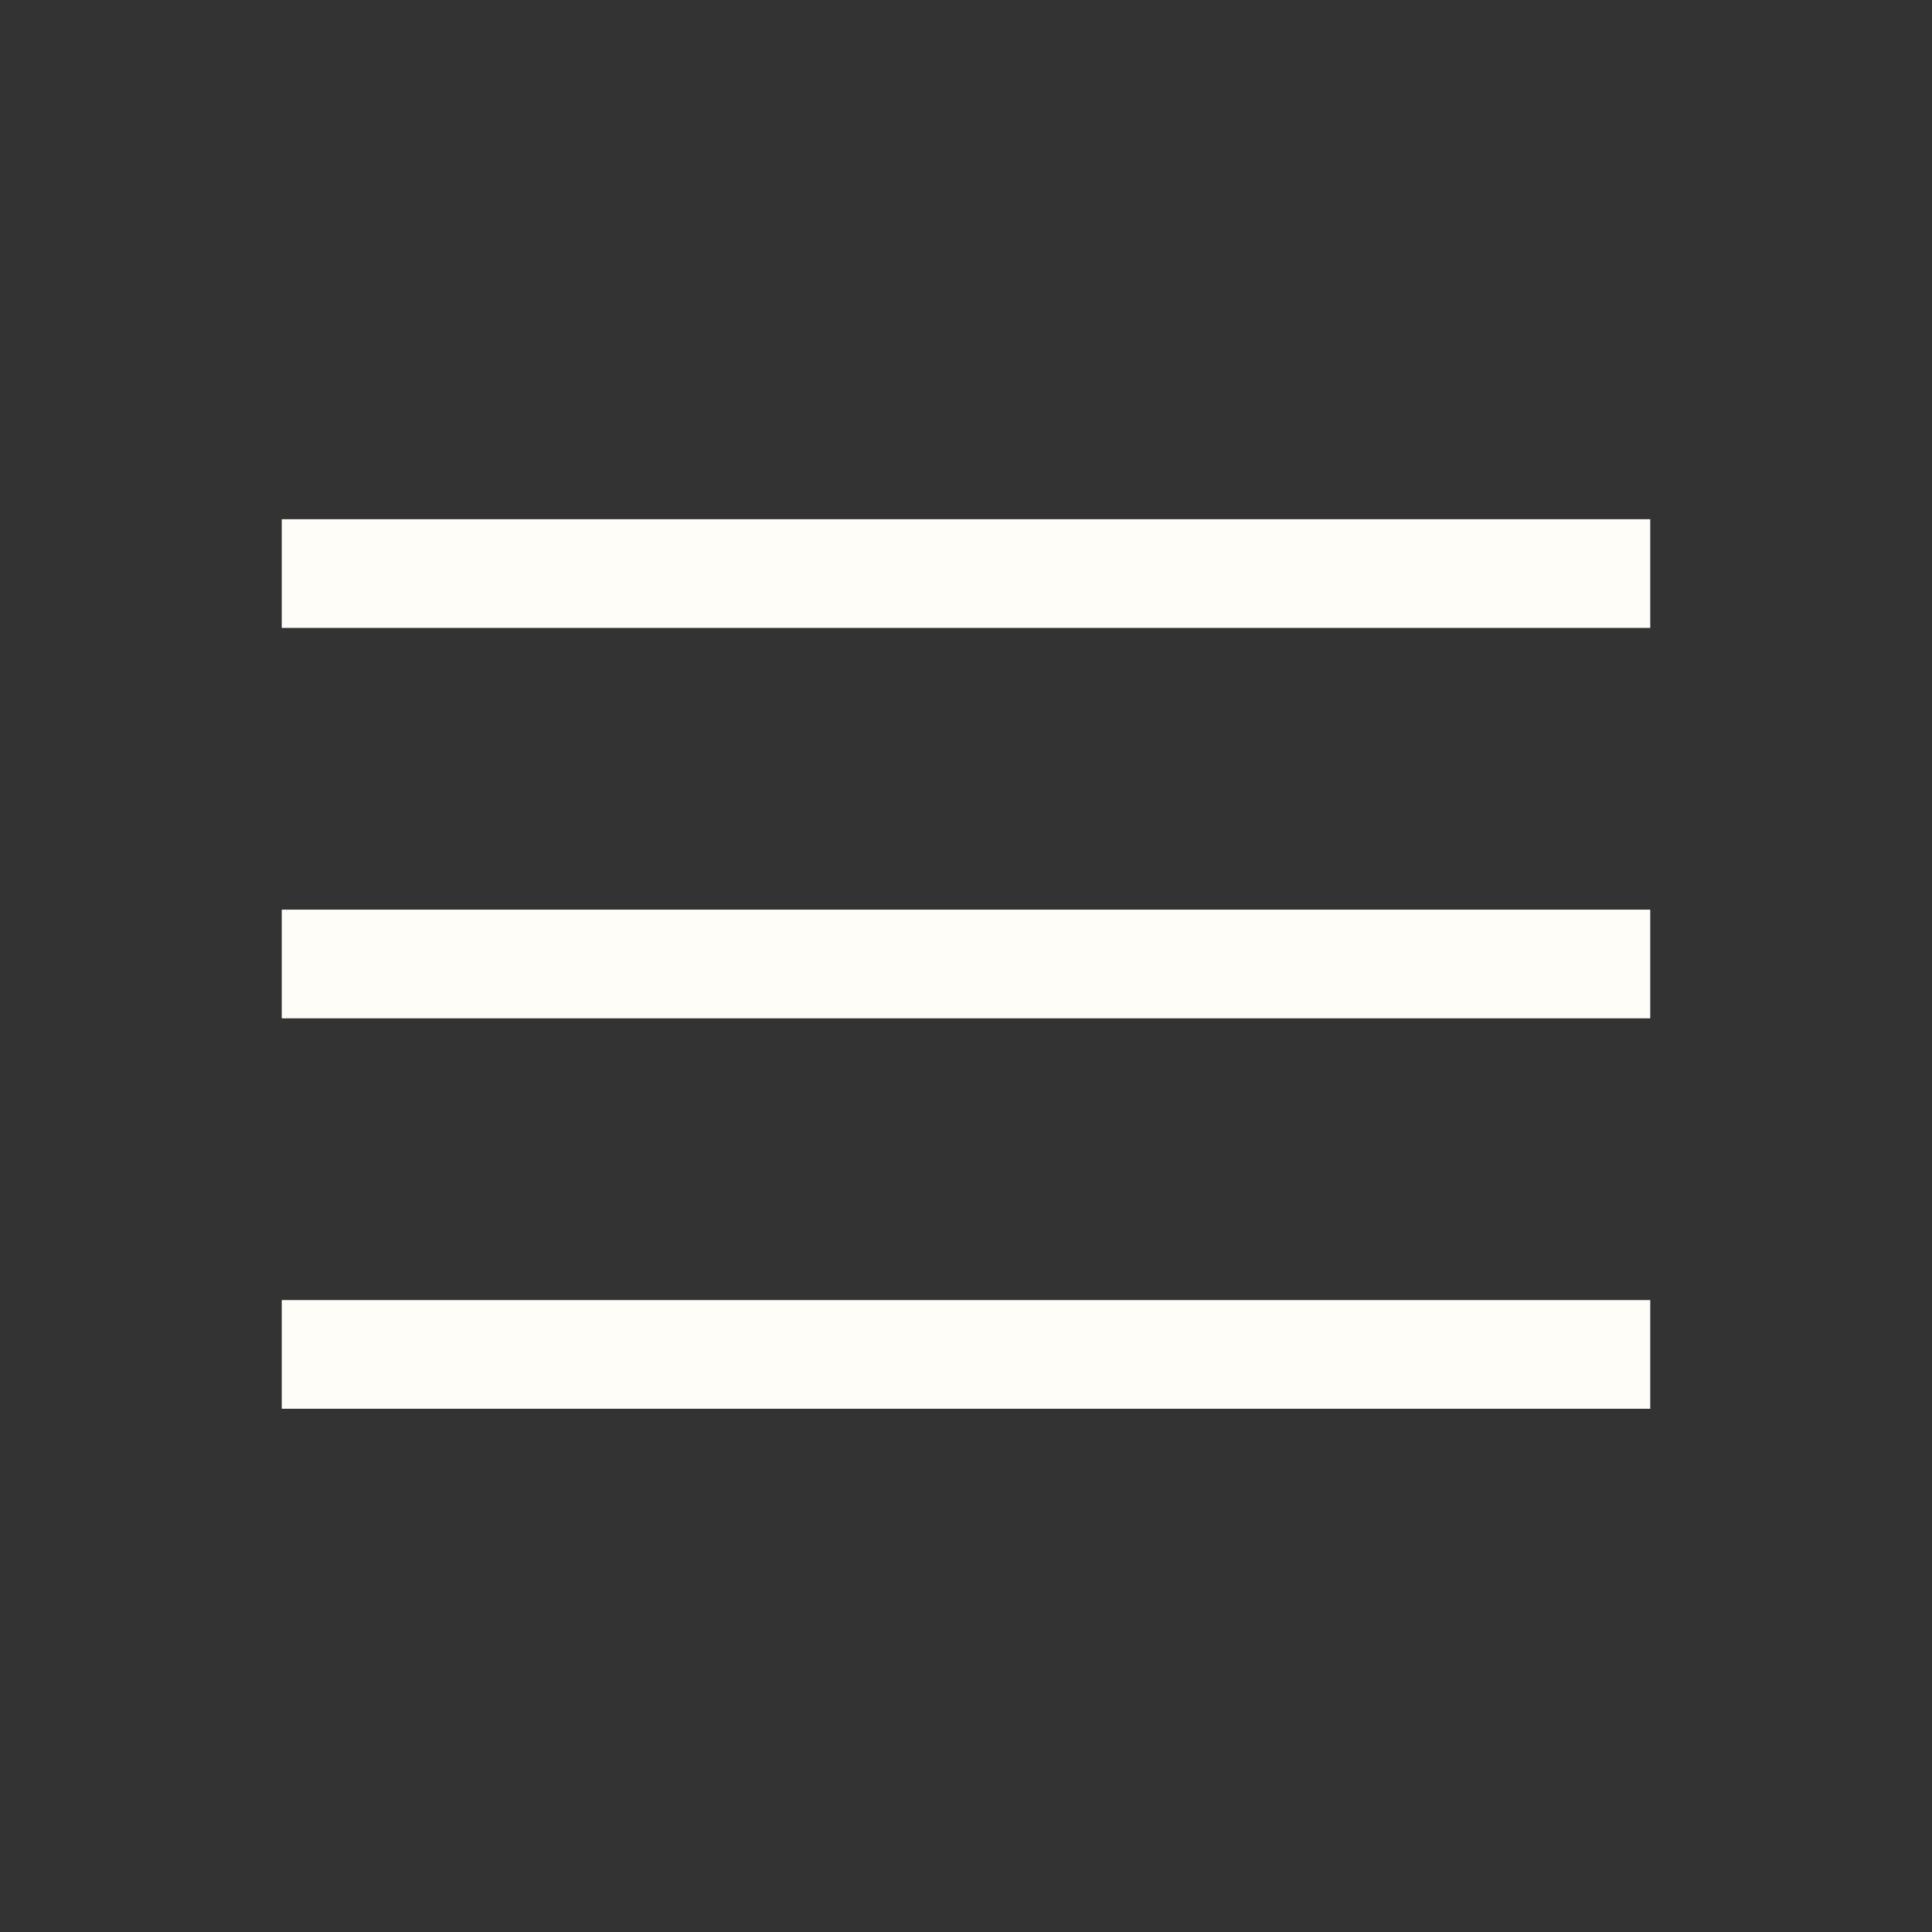 <svg width="24" height="24" viewBox="0 0 24 24" fill="none" xmlns="http://www.w3.org/2000/svg">
<rect x="0" y="0" width="24" height="24" fill="#333333" stroke="none"/>
<path d="M3.5 17.5V16.15H20.5V17.5H3.5ZM3.5 12.65V11.3H20.5V12.65H3.5ZM3.5 7.8V6.45H20.5V7.8H3.5Z" fill="#FFFDF8"/>
</svg>
